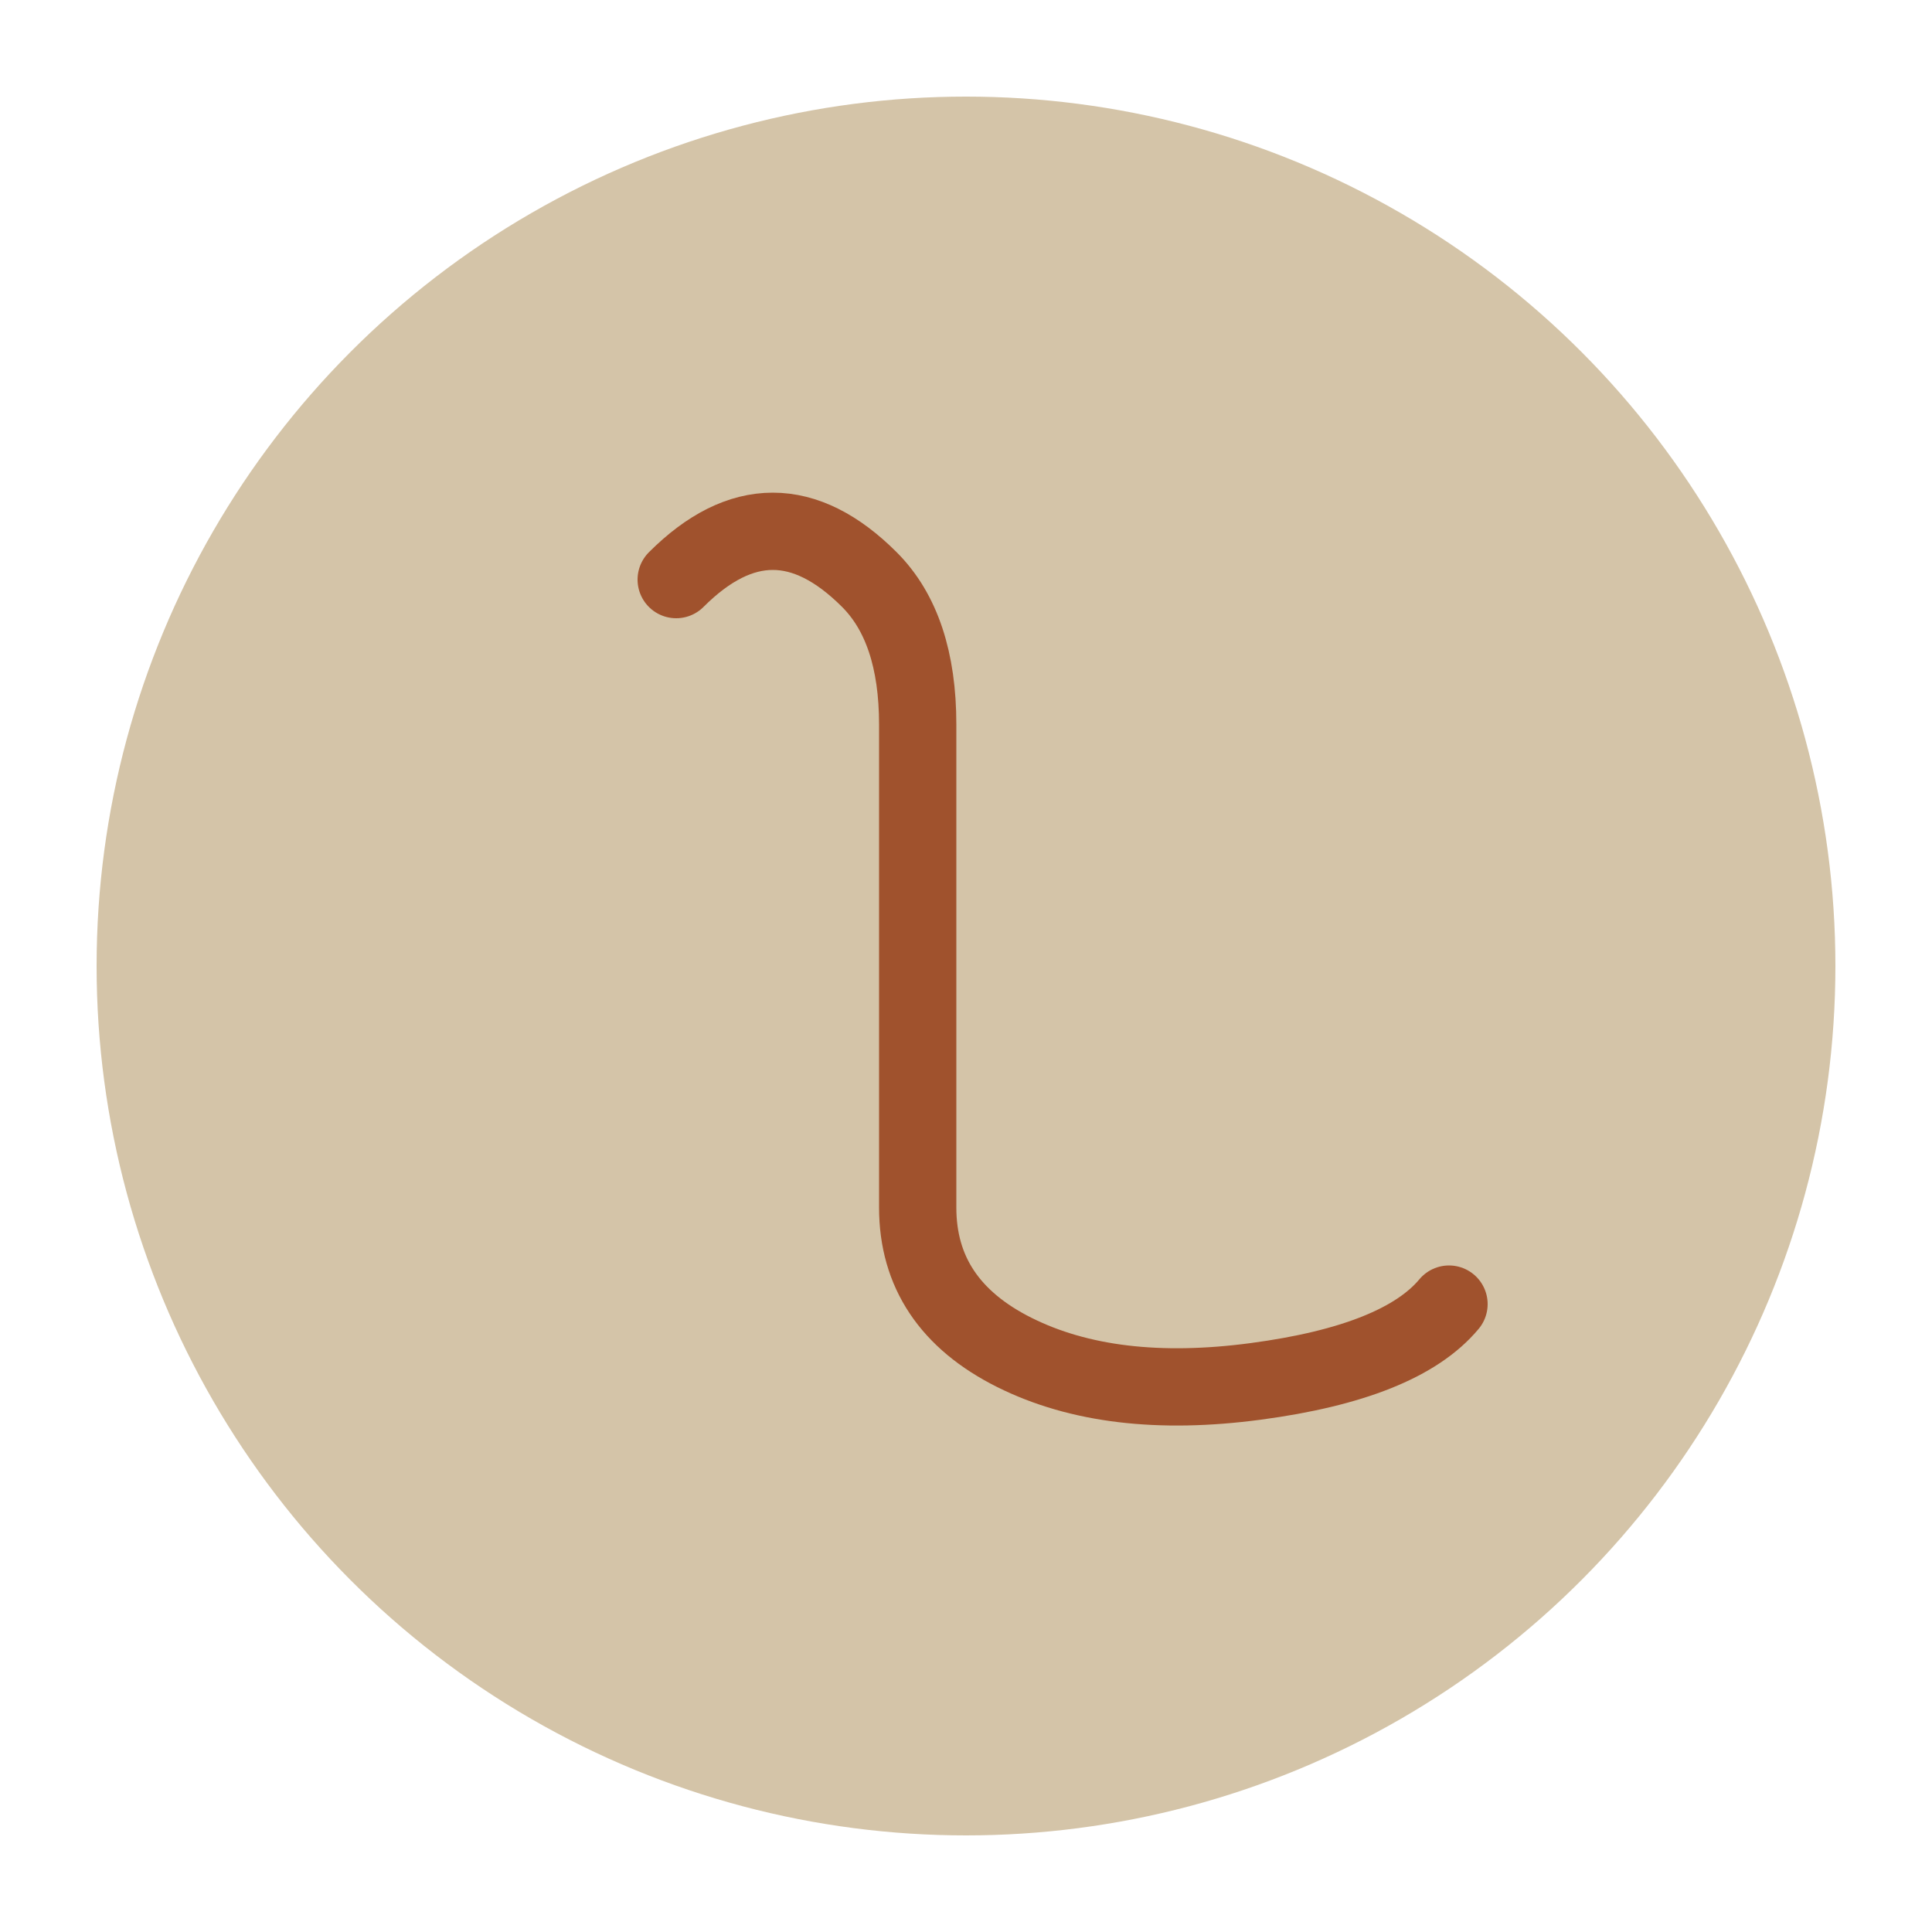 <svg xmlns="http://www.w3.org/2000/svg" viewBox="0 0 200 200" width="200" height="200">
  <!-- Circular background -->
  <circle cx="100" cy="100" r="90" fill="#D4C4A8" stroke="none"/>
  
  <!-- Simple cursive letter L -->
  <path d="M70 60 Q80 50, 90 60 Q95 65, 95 75 L95 125 Q95 135, 105 140 Q115 145, 130 143 Q145 141, 150 135" 
        fill="none" 
        stroke="#A0522D" 
        stroke-width="8" 
        stroke-linecap="round" 
        stroke-linejoin="round"/>
</svg> 